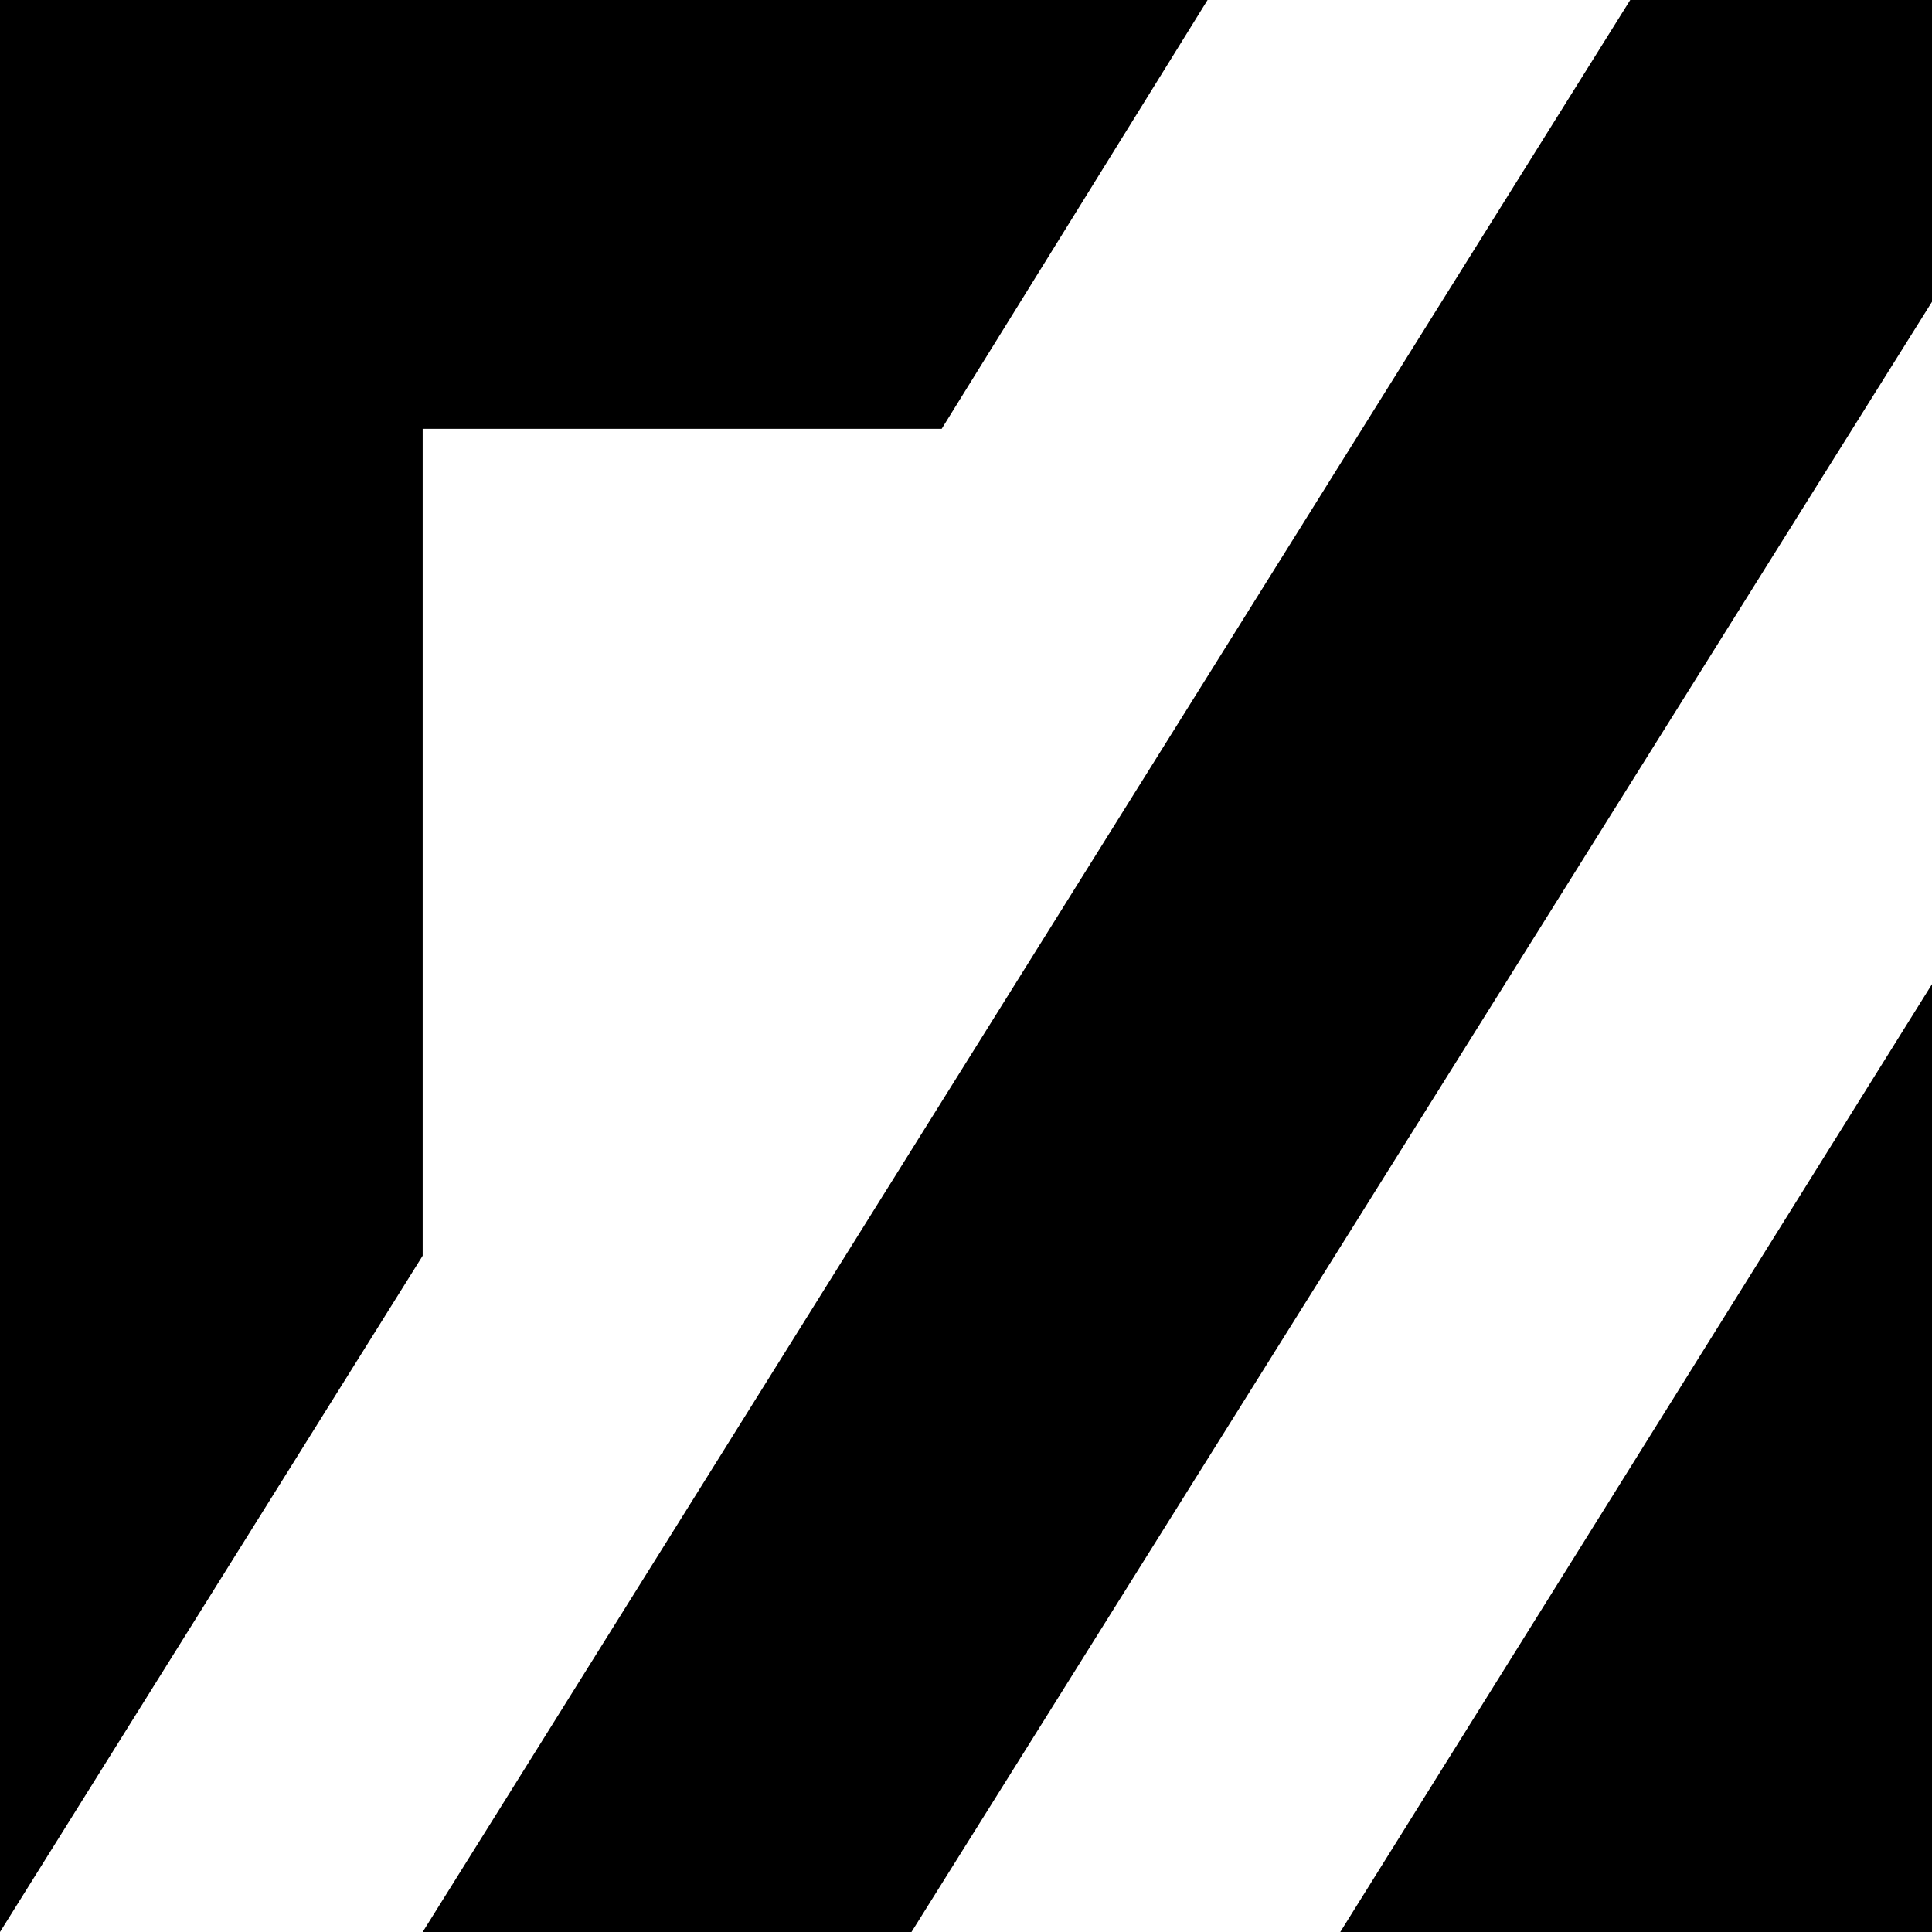 <svg width="210" height="210" viewBox="0 0 210 210" fill="none" xmlns="http://www.w3.org/2000/svg">
<path d="M145.682 210L210 106.975V210H145.682ZM45.942 210L177.197 0H210V32.803L99.074 210H45.897H45.942ZM0 0H131.256L102.359 46.608H45.942V136.493L0 210V0Z" fill="black"/>
</svg>
